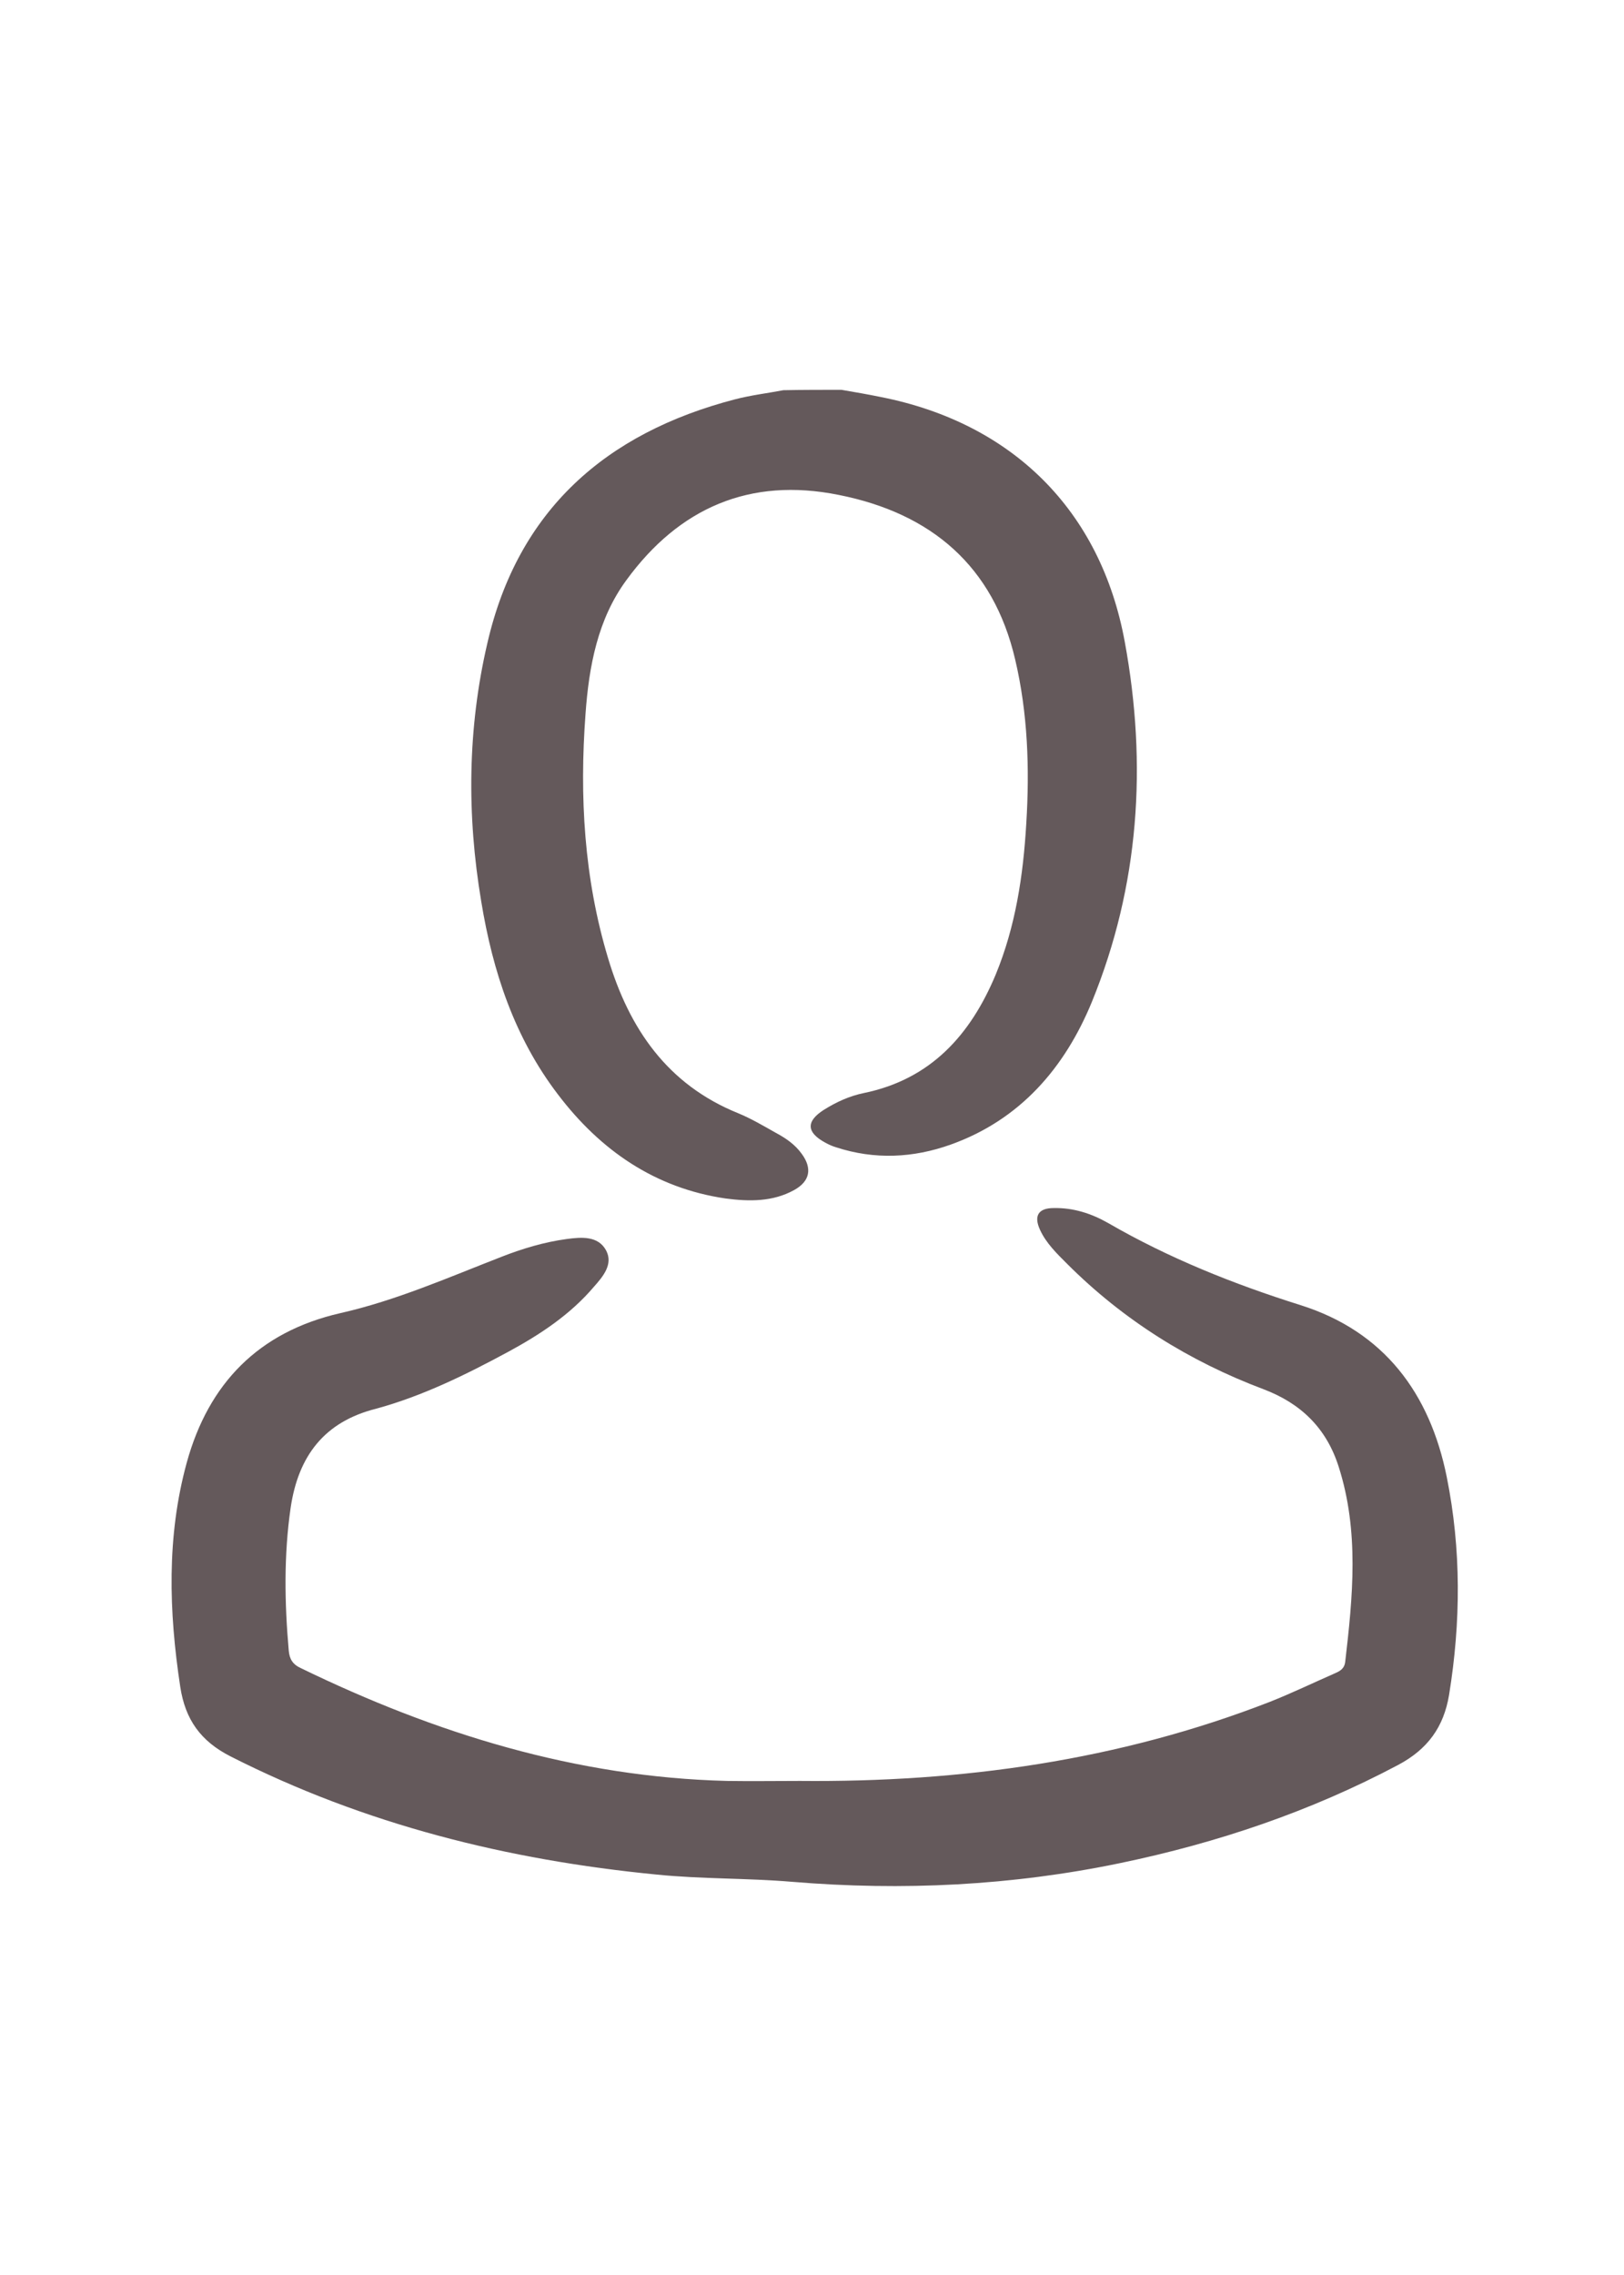 <?xml version="1.0" encoding="utf-8"?>
<!-- Generator: Adobe Illustrator 27.0.0, SVG Export Plug-In . SVG Version: 6.00 Build 0)  -->
<svg version="1.1" id="Calque_1" xmlns="http://www.w3.org/2000/svg" xmlns:xlink="http://www.w3.org/1999/xlink" x="0px" y="0px"
	 viewBox="0 0 425.2 595.3" style="enable-background:new 0 0 425.2 595.3;" xml:space="preserve">
<style type="text/css">
	.st0{fill:#64595B;}
</style>
<g>
	<path class="st0" d="M220.3,102c3.5,0.6,7,1.2,10.4,1.9c34.3,6.8,57.5,29.6,63.8,64.1c5.9,32.1,3.8,63.7-8.6,94.1
		c-7.1,17.3-18.8,30.9-37,37.4c-9.8,3.5-19.9,4-30,0.7c-1-0.3-1.9-0.7-2.8-1.2c-5-2.7-5.1-5.6-0.4-8.6c3.2-2,6.6-3.6,10.5-4.4
		c17.5-3.6,27.9-15.2,34.5-31c5.2-12.6,7.2-25.9,8-39.5c0.9-14.4,0.4-28.9-2.9-42.9c-5.7-24.5-22-38.3-46.2-43.1
		c-23.3-4.7-41.8,3.4-55.6,22.3c-7.5,10.2-9.8,22.5-10.7,35c-1.6,21.6-0.4,43,5.9,63.9c5.5,18.4,15.5,33.1,34.1,40.6
		c3.4,1.4,6.6,3.3,9.8,5.1c2.6,1.4,5,3,6.8,5.5c2.8,3.8,2.2,7.2-2,9.5c-5.6,3.1-11.8,3-17.9,2.2c-18.5-2.7-32.8-12.6-43.9-27.2
		c-11.4-14.9-17.1-32.2-20.1-50.5c-3.8-22.6-3.6-45.3,1.6-67.6c8-34.8,31-55,64.8-63.8c4.2-1.1,8.5-1.6,12.7-2.4
		C210.2,102,215.3,102,220.3,102z"/>
	<path class="st0" d="M209.4,466c42.2,0.4,83.5-5.3,123.1-20.7c5.8-2.3,11.4-5,17.1-7.5c1.4-0.6,2.4-1.3,2.6-2.9
		c2-17.1,3.7-34.2-1.7-51.1c-3.2-10.1-9.9-16.6-19.7-20.3c-19.4-7.3-36.7-18.1-51.4-32.8c-2.7-2.7-5.5-5.4-7.1-8.9
		c-1.7-3.7-0.4-5.7,3.6-5.7c5.1-0.1,9.8,1.4,14.2,3.9c15.9,9.2,32.9,16,50.4,21.5c21.9,6.9,33.9,23.1,38.3,45
		c3.8,18.9,3.7,37.9,0.6,57c-1.4,8.4-5.6,14.2-13.3,18.3c-23,12.2-47.3,20.4-72.8,25.7c-28.4,5.9-57,7.3-85.9,4.9
		c-11.8-1-23.7-0.7-35.5-1.9c-39-3.8-76.4-13.1-111.5-30.9c-7.9-4-11.9-9.7-13.2-18.2c-3-19.7-3.6-39.4,1.7-58.7
		c5.7-20.7,18.8-34.2,40.2-39.1c14.6-3.3,28.2-9.3,42.1-14.7c5.6-2.2,11.3-3.9,17.2-4.7c3.8-0.5,8.2-0.9,10.3,3
		c1.9,3.6-0.8,6.8-3.2,9.5c-6.2,7.3-14.1,12.5-22.4,17c-11.1,6-22.5,11.6-34.6,14.9C84.9,372,78.1,381,76.1,394.5
		c-1.8,12.4-1.6,24.9-0.5,37.4c0.2,2.2,1,3.6,3.2,4.6c35.2,17.1,72,28.5,111.5,29.5C196.7,466.1,203.1,466,209.4,466z"/>
</g>
</svg>
